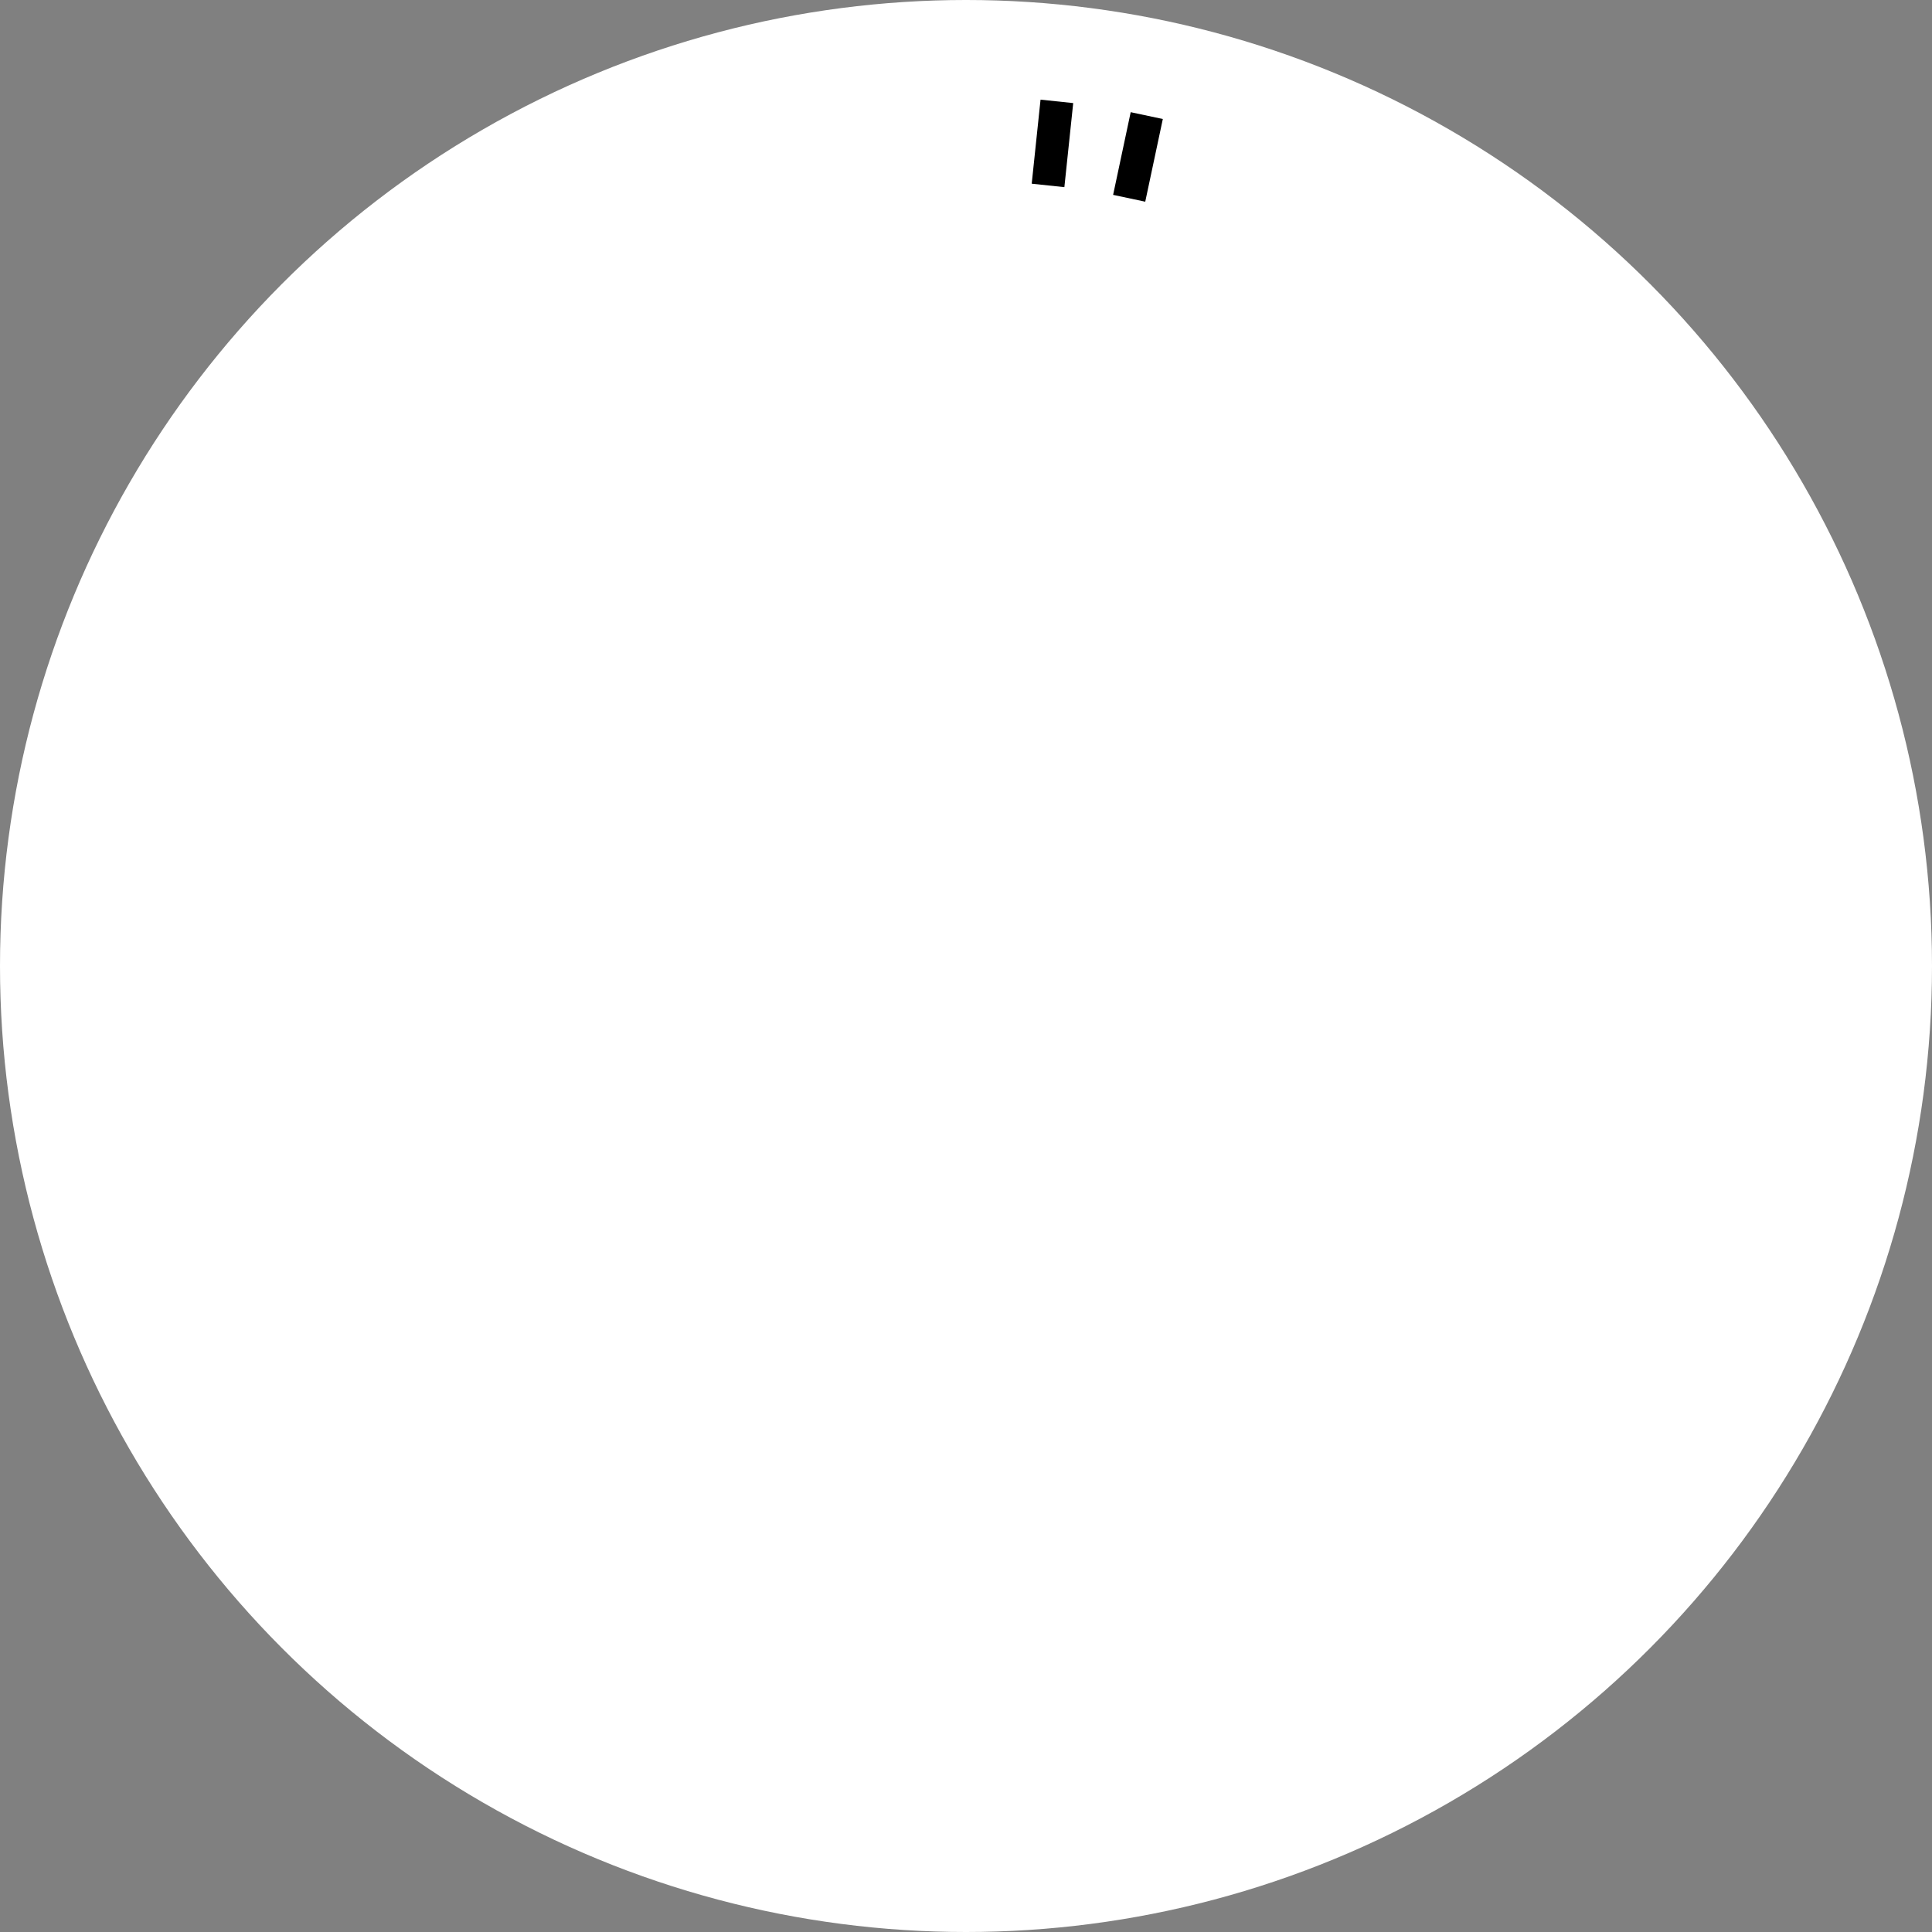 <svg width="200" height="200" viewBox="0 0 800 800" version="1.1" xmlns="http://www.w3.org/2000/svg" xmlns:xlink="http://www.w3.org/1999/xlink">
    <rect x="0" y="0" width="800" height="800" fill="#808080" stroke="none"/>
    <circle cx="400" cy="400" r="400" fill="#fff"></circle>
    <g id="e">
        <!-- 12:01 bar -->
        <path id="b" d="m437.63 41.974-3.659 34.808" stroke="#000" stroke-width="13.6"></path>
        <!-- Copy the 12:01 bar to 12:02 -->
        <use transform="rotate(6 400 400)" xlink:href="#b"></use>
    </g>
</svg>
